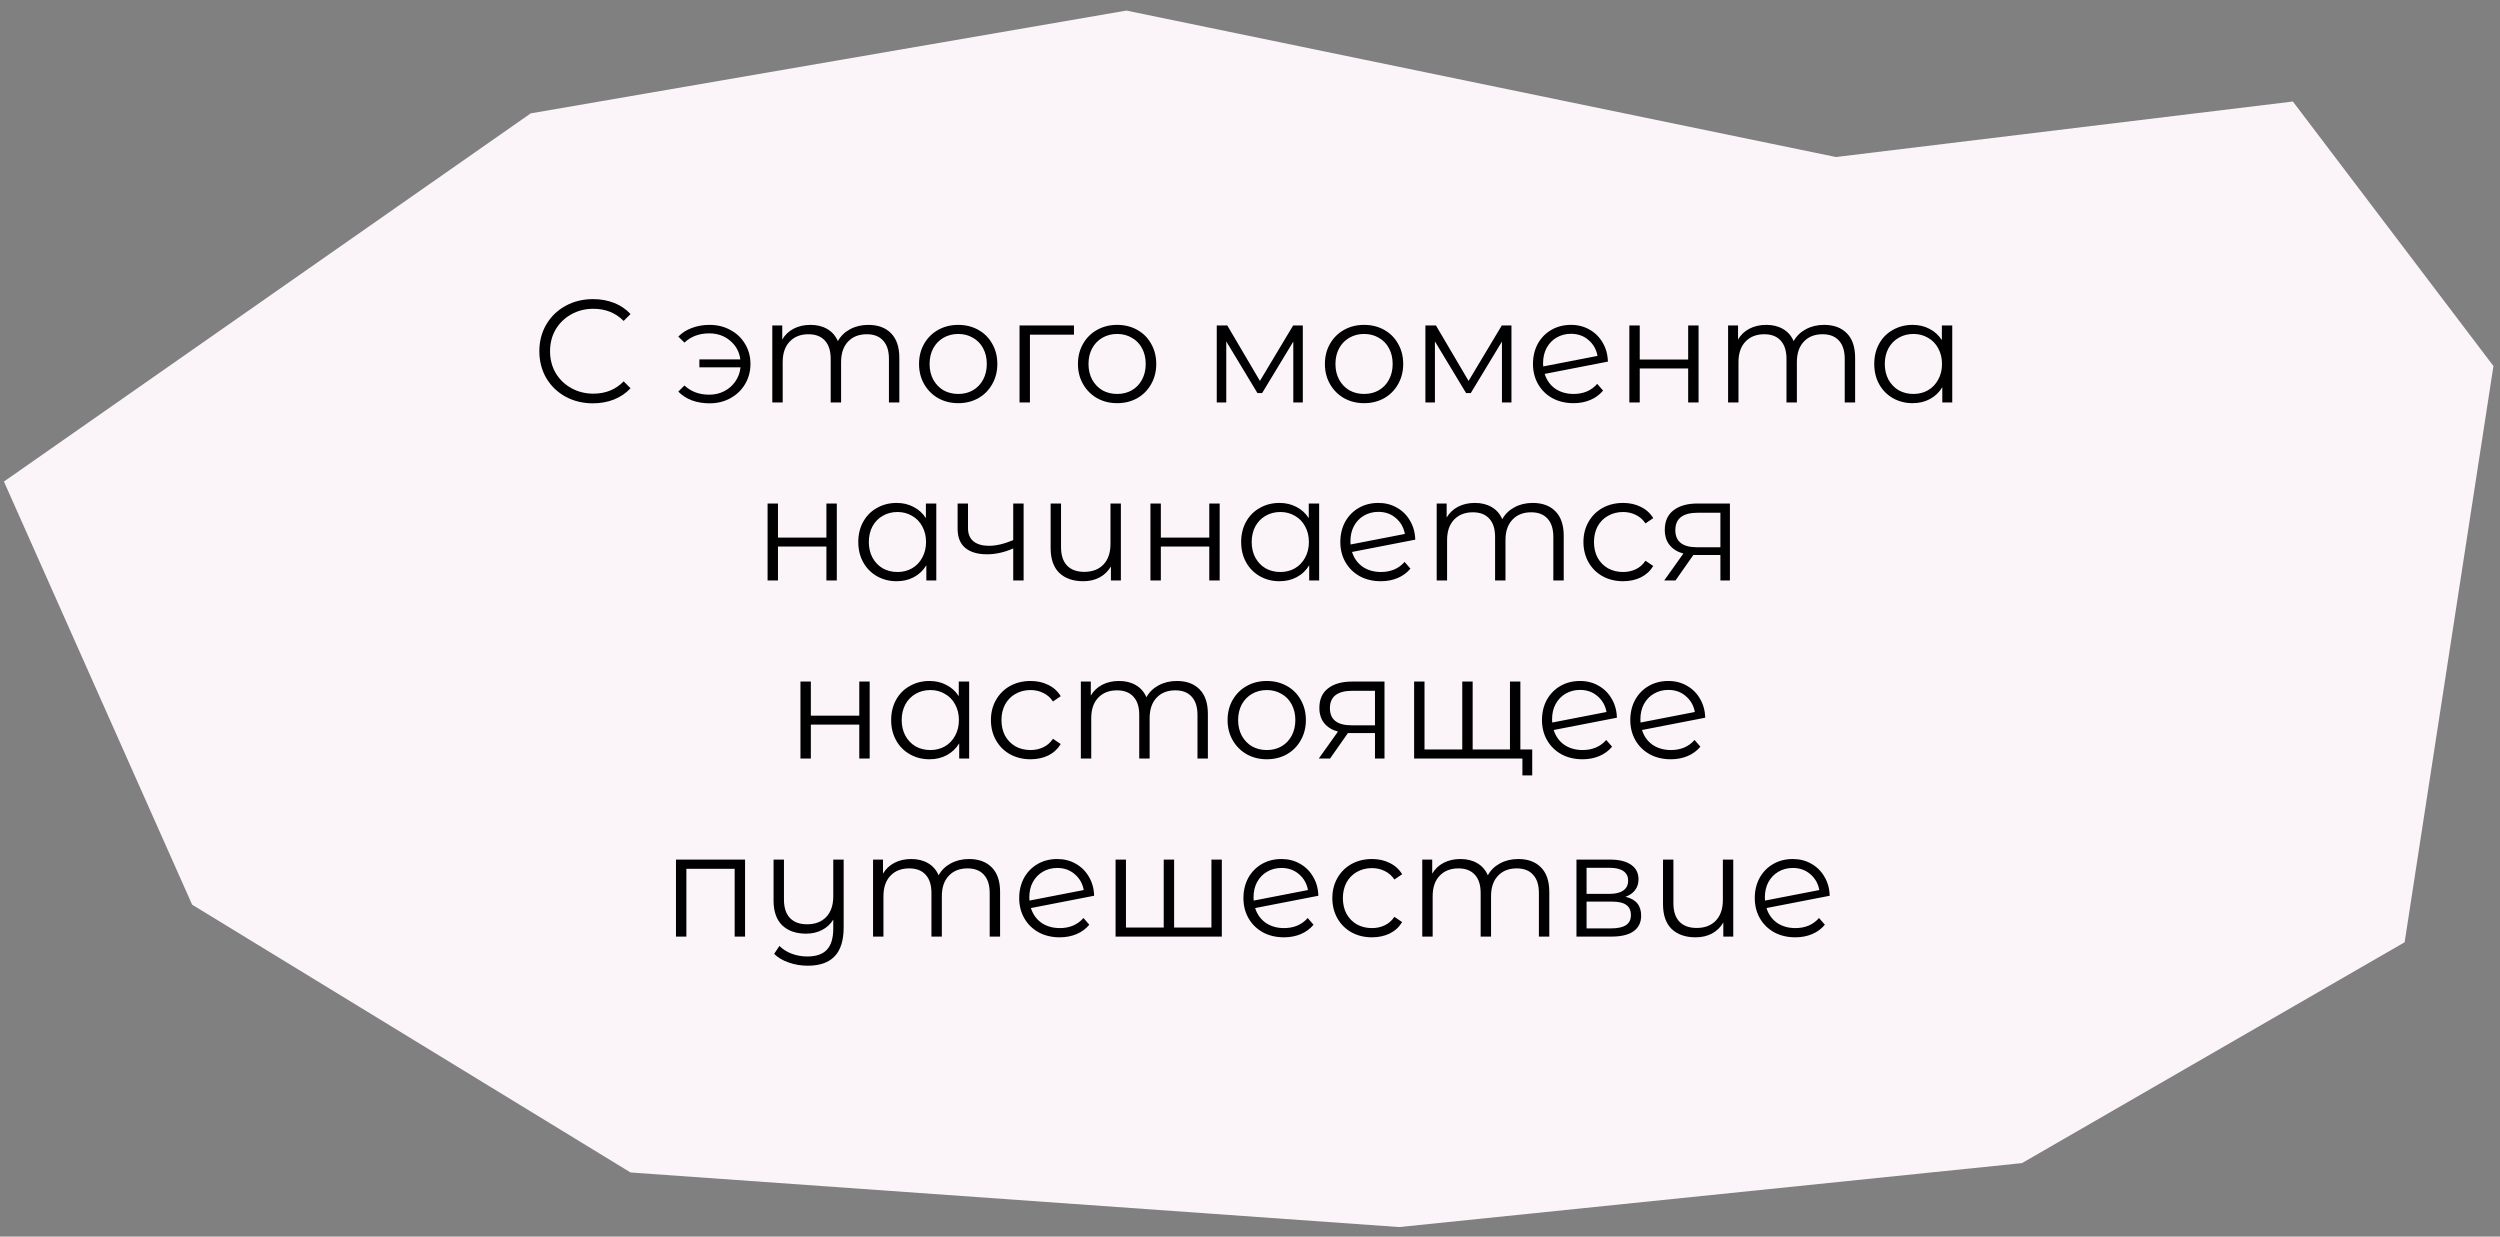 <?xml version="1.0" encoding="UTF-8"?> <svg xmlns="http://www.w3.org/2000/svg" width="1025" height="507" viewBox="0 0 1025 507" fill="none"><rect x="0" y="0" width="1025" height="507" fill="#808080" stroke="none"/><path d="M829.008 476.877L573.678 503.094L258.521 480.713L78.778 370.92L1.61 197.435L217.599 46.479L461.822 4.335L752.732 64.38L940.083 41.62L1022.31 150.069L985.902 386.32L829.008 476.877Z" fill="#FBF4F9"></path><path d="M243.094 165.36C238.934 165.36 235.174 164.44 231.814 162.6C228.494 160.76 225.874 158.22 223.954 154.98C222.074 151.7 221.134 148.04 221.134 144C221.134 139.96 222.074 136.32 223.954 133.08C225.874 129.8 228.514 127.24 231.874 125.4C235.234 123.56 238.994 122.64 243.154 122.64C246.274 122.64 249.154 123.16 251.794 124.2C254.434 125.24 256.674 126.76 258.514 128.76L255.694 131.58C252.414 128.26 248.274 126.6 243.274 126.6C239.954 126.6 236.934 127.36 234.214 128.88C231.494 130.4 229.354 132.48 227.794 135.12C226.274 137.76 225.514 140.72 225.514 144C225.514 147.28 226.274 150.24 227.794 152.88C229.354 155.52 231.494 157.6 234.214 159.12C236.934 160.64 239.954 161.4 243.274 161.4C248.314 161.4 252.454 159.72 255.694 156.36L258.514 159.18C256.674 161.18 254.414 162.72 251.734 163.8C249.094 164.84 246.214 165.36 243.094 165.36ZM290.947 133.2C294.107 133.2 296.947 133.9 299.467 135.3C302.027 136.66 304.027 138.56 305.467 141C306.947 143.44 307.687 146.18 307.687 149.22C307.687 152.26 306.947 155.02 305.467 157.5C304.027 159.94 302.027 161.86 299.467 163.26C296.947 164.66 294.107 165.36 290.947 165.36C288.307 165.36 285.887 164.96 283.687 164.16C281.487 163.32 279.627 162.12 278.107 160.56L280.627 158.04C283.307 160.56 286.687 161.82 290.767 161.82C293.047 161.82 295.107 161.34 296.947 160.38C298.827 159.42 300.347 158.08 301.507 156.36C302.707 154.64 303.407 152.72 303.607 150.6H286.747V147.36H303.547C303.107 144.2 301.707 141.64 299.347 139.68C296.987 137.68 294.127 136.68 290.767 136.68C286.687 136.68 283.307 137.94 280.627 140.46L278.107 138C279.627 136.44 281.487 135.26 283.687 134.46C285.887 133.62 288.307 133.2 290.947 133.2ZM356.004 133.2C359.964 133.2 363.064 134.34 365.304 136.62C367.584 138.9 368.724 142.26 368.724 146.7V165H364.464V147.12C364.464 143.84 363.664 141.34 362.064 139.62C360.504 137.9 358.284 137.04 355.404 137.04C352.124 137.04 349.544 138.06 347.664 140.1C345.784 142.1 344.844 144.88 344.844 148.44V165H340.584V147.12C340.584 143.84 339.784 141.34 338.184 139.62C336.624 137.9 334.384 137.04 331.464 137.04C328.224 137.04 325.644 138.06 323.724 140.1C321.844 142.1 320.904 144.88 320.904 148.44V165H316.644V133.44H320.724V139.2C321.844 137.28 323.404 135.8 325.404 134.76C327.404 133.72 329.704 133.2 332.304 133.2C334.944 133.2 337.224 133.76 339.144 134.88C341.104 136 342.564 137.66 343.524 139.86C344.684 137.78 346.344 136.16 348.504 135C350.704 133.8 353.204 133.2 356.004 133.2ZM392.887 165.3C389.847 165.3 387.107 164.62 384.667 163.26C382.227 161.86 380.307 159.94 378.907 157.5C377.507 155.06 376.807 152.3 376.807 149.22C376.807 146.14 377.507 143.38 378.907 140.94C380.307 138.5 382.227 136.6 384.667 135.24C387.107 133.88 389.847 133.2 392.887 133.2C395.927 133.2 398.667 133.88 401.107 135.24C403.547 136.6 405.447 138.5 406.807 140.94C408.207 143.38 408.907 146.14 408.907 149.22C408.907 152.3 408.207 155.06 406.807 157.5C405.447 159.94 403.547 161.86 401.107 163.26C398.667 164.62 395.927 165.3 392.887 165.3ZM392.887 161.52C395.127 161.52 397.127 161.02 398.887 160.02C400.687 158.98 402.087 157.52 403.087 155.64C404.087 153.76 404.587 151.62 404.587 149.22C404.587 146.82 404.087 144.68 403.087 142.8C402.087 140.92 400.687 139.48 398.887 138.48C397.127 137.44 395.127 136.92 392.887 136.92C390.647 136.92 388.627 137.44 386.827 138.48C385.067 139.48 383.667 140.92 382.627 142.8C381.627 144.68 381.127 146.82 381.127 149.22C381.127 151.62 381.627 153.76 382.627 155.64C383.667 157.52 385.067 158.98 386.827 160.02C388.627 161.02 390.647 161.52 392.887 161.52ZM440.331 137.22H422.271V165H418.011V133.44H440.331V137.22ZM458.043 165.3C455.003 165.3 452.263 164.62 449.823 163.26C447.383 161.86 445.463 159.94 444.063 157.5C442.663 155.06 441.963 152.3 441.963 149.22C441.963 146.14 442.663 143.38 444.063 140.94C445.463 138.5 447.383 136.6 449.823 135.24C452.263 133.88 455.003 133.2 458.043 133.2C461.083 133.2 463.823 133.88 466.263 135.24C468.703 136.6 470.603 138.5 471.963 140.94C473.363 143.38 474.063 146.14 474.063 149.22C474.063 152.3 473.363 155.06 471.963 157.5C470.603 159.94 468.703 161.86 466.263 163.26C463.823 164.62 461.083 165.3 458.043 165.3ZM458.043 161.52C460.283 161.52 462.283 161.02 464.043 160.02C465.843 158.98 467.243 157.52 468.243 155.64C469.243 153.76 469.743 151.62 469.743 149.22C469.743 146.82 469.243 144.68 468.243 142.8C467.243 140.92 465.843 139.48 464.043 138.48C462.283 137.44 460.283 136.92 458.043 136.92C455.803 136.92 453.783 137.44 451.983 138.48C450.223 139.48 448.823 140.92 447.783 142.8C446.783 144.68 446.283 146.82 446.283 149.22C446.283 151.62 446.783 153.76 447.783 155.64C448.823 157.52 450.223 158.98 451.983 160.02C453.783 161.02 455.803 161.52 458.043 161.52ZM534.151 133.44V165H530.251V140.04L517.471 161.16H515.551L502.771 139.98V165H498.871V133.44H503.191L516.571 156.18L530.191 133.44H534.151ZM559.293 165.3C556.253 165.3 553.513 164.62 551.073 163.26C548.633 161.86 546.713 159.94 545.313 157.5C543.913 155.06 543.213 152.3 543.213 149.22C543.213 146.14 543.913 143.38 545.313 140.94C546.713 138.5 548.633 136.6 551.073 135.24C553.513 133.88 556.253 133.2 559.293 133.2C562.333 133.2 565.073 133.88 567.513 135.24C569.953 136.6 571.853 138.5 573.213 140.94C574.613 143.38 575.313 146.14 575.313 149.22C575.313 152.3 574.613 155.06 573.213 157.5C571.853 159.94 569.953 161.86 567.513 163.26C565.073 164.62 562.333 165.3 559.293 165.3ZM559.293 161.52C561.533 161.52 563.533 161.02 565.293 160.02C567.093 158.98 568.493 157.52 569.493 155.64C570.493 153.76 570.993 151.62 570.993 149.22C570.993 146.82 570.493 144.68 569.493 142.8C568.493 140.92 567.093 139.48 565.293 138.48C563.533 137.44 561.533 136.92 559.293 136.92C557.053 136.92 555.033 137.44 553.233 138.48C551.473 139.48 550.073 140.92 549.033 142.8C548.033 144.68 547.533 146.82 547.533 149.22C547.533 151.62 548.033 153.76 549.033 155.64C550.073 157.52 551.473 158.98 553.233 160.02C555.033 161.02 557.053 161.52 559.293 161.52ZM619.697 133.44V165H615.797V140.04L603.017 161.16H601.097L588.317 139.98V165H584.417V133.44H588.737L602.117 156.18L615.737 133.44H619.697ZM645.2 161.52C647.16 161.52 648.96 161.18 650.6 160.5C652.28 159.78 653.7 158.74 654.86 157.38L657.26 160.14C655.86 161.82 654.12 163.1 652.04 163.98C649.96 164.86 647.66 165.3 645.14 165.3C641.9 165.3 639.02 164.62 636.5 163.26C633.98 161.86 632.02 159.94 630.62 157.5C629.22 155.06 628.52 152.3 628.52 149.22C628.52 146.14 629.18 143.38 630.5 140.94C631.86 138.5 633.72 136.6 636.08 135.24C638.44 133.88 641.12 133.2 644.12 133.2C646.92 133.2 649.44 133.84 651.68 135.12C653.96 136.4 655.76 138.18 657.08 140.46C658.44 142.74 659.16 145.34 659.24 148.26L633.32 153.3C634.12 155.86 635.56 157.88 637.64 159.36C639.76 160.8 642.28 161.52 645.2 161.52ZM644.12 136.86C641.92 136.86 639.94 137.38 638.18 138.42C636.46 139.42 635.1 140.84 634.1 142.68C633.14 144.48 632.66 146.56 632.66 148.92C632.66 149.52 632.68 149.96 632.72 150.24L654.98 145.92C654.5 143.28 653.28 141.12 651.32 139.44C649.36 137.72 646.96 136.86 644.12 136.86ZM668.031 133.44H672.291V147.42H692.151V133.44H696.411V165H692.151V151.08H672.291V165H668.031V133.44ZM747.879 133.2C751.839 133.2 754.939 134.34 757.179 136.62C759.459 138.9 760.599 142.26 760.599 146.7V165H756.339V147.12C756.339 143.84 755.539 141.34 753.939 139.62C752.379 137.9 750.159 137.04 747.279 137.04C743.999 137.04 741.419 138.06 739.539 140.1C737.659 142.1 736.719 144.88 736.719 148.44V165H732.459V147.12C732.459 143.84 731.659 141.34 730.059 139.62C728.499 137.9 726.259 137.04 723.339 137.04C720.099 137.04 717.519 138.06 715.599 140.1C713.719 142.1 712.779 144.88 712.779 148.44V165H708.519V133.44H712.599V139.2C713.719 137.28 715.279 135.8 717.279 134.76C719.279 133.72 721.579 133.2 724.179 133.2C726.819 133.2 729.099 133.76 731.019 134.88C732.979 136 734.439 137.66 735.399 139.86C736.559 137.78 738.219 136.16 740.379 135C742.579 133.8 745.079 133.2 747.879 133.2ZM800.422 133.44V165H796.342V158.76C795.062 160.88 793.362 162.5 791.242 163.62C789.162 164.74 786.802 165.3 784.162 165.3C781.202 165.3 778.522 164.62 776.122 163.26C773.722 161.9 771.842 160 770.482 157.56C769.122 155.12 768.442 152.34 768.442 149.22C768.442 146.1 769.122 143.32 770.482 140.88C771.842 138.44 773.722 136.56 776.122 135.24C778.522 133.88 781.202 133.2 784.162 133.2C786.722 133.2 789.022 133.74 791.062 134.82C793.142 135.86 794.842 137.4 796.162 139.44V133.44H800.422ZM784.522 161.52C786.722 161.52 788.702 161.02 790.462 160.02C792.262 158.98 793.662 157.52 794.662 155.64C795.702 153.76 796.222 151.62 796.222 149.22C796.222 146.82 795.702 144.68 794.662 142.8C793.662 140.92 792.262 139.48 790.462 138.48C788.702 137.44 786.722 136.92 784.522 136.92C782.282 136.92 780.262 137.44 778.462 138.48C776.702 139.48 775.302 140.92 774.262 142.8C773.262 144.68 772.762 146.82 772.762 149.22C772.762 151.62 773.262 153.76 774.262 155.64C775.302 157.52 776.702 158.98 778.462 160.02C780.262 161.02 782.282 161.52 784.522 161.52ZM314.71 206.44H318.97V220.42H338.83V206.44H343.09V238H338.83V224.08H318.97V238H314.71V206.44ZM383.879 206.44V238H379.799V231.76C378.519 233.88 376.819 235.5 374.699 236.62C372.619 237.74 370.259 238.3 367.619 238.3C364.659 238.3 361.979 237.62 359.579 236.26C357.179 234.9 355.299 233 353.939 230.56C352.579 228.12 351.899 225.34 351.899 222.22C351.899 219.1 352.579 216.32 353.939 213.88C355.299 211.44 357.179 209.56 359.579 208.24C361.979 206.88 364.659 206.2 367.619 206.2C370.179 206.2 372.479 206.74 374.519 207.82C376.599 208.86 378.299 210.4 379.619 212.44V206.44H383.879ZM367.979 234.52C370.179 234.52 372.159 234.02 373.919 233.02C375.719 231.98 377.119 230.52 378.119 228.64C379.159 226.76 379.679 224.62 379.679 222.22C379.679 219.82 379.159 217.68 378.119 215.8C377.119 213.92 375.719 212.48 373.919 211.48C372.159 210.44 370.179 209.92 367.979 209.92C365.739 209.92 363.719 210.44 361.919 211.48C360.159 212.48 358.759 213.92 357.719 215.8C356.719 217.68 356.219 219.82 356.219 222.22C356.219 224.62 356.719 226.76 357.719 228.64C358.759 230.52 360.159 231.98 361.919 233.02C363.719 234.02 365.739 234.52 367.979 234.52ZM419.683 206.44V238H415.423V224.86C411.783 226.46 408.203 227.26 404.683 227.26C400.883 227.26 397.923 226.4 395.803 224.68C393.683 222.92 392.623 220.3 392.623 216.82V206.44H396.883V216.58C396.883 218.94 397.643 220.74 399.163 221.98C400.683 223.18 402.783 223.78 405.463 223.78C408.423 223.78 411.743 223 415.423 221.44V206.44H419.683ZM459.561 206.44V238H455.481V232.24C454.361 234.16 452.821 235.66 450.861 236.74C448.901 237.78 446.661 238.3 444.141 238.3C439.981 238.3 436.701 237.16 434.301 234.88C431.941 232.56 430.761 229.18 430.761 224.74V206.44H435.021V224.32C435.021 227.64 435.841 230.16 437.481 231.88C439.121 233.6 441.481 234.46 444.561 234.46C447.881 234.46 450.501 233.46 452.421 231.46C454.341 229.42 455.301 226.6 455.301 223V206.44H459.561ZM471.683 206.44H475.943V220.42H495.803V206.44H500.063V238H495.803V224.08H475.943V238H471.683V206.44ZM540.851 206.44V238H536.771V231.76C535.491 233.88 533.791 235.5 531.671 236.62C529.591 237.74 527.231 238.3 524.591 238.3C521.631 238.3 518.951 237.62 516.551 236.26C514.151 234.9 512.271 233 510.911 230.56C509.551 228.12 508.871 225.34 508.871 222.22C508.871 219.1 509.551 216.32 510.911 213.88C512.271 211.44 514.151 209.56 516.551 208.24C518.951 206.88 521.631 206.2 524.591 206.2C527.151 206.2 529.451 206.74 531.491 207.82C533.571 208.86 535.271 210.4 536.591 212.44V206.44H540.851ZM524.951 234.52C527.151 234.52 529.131 234.02 530.891 233.02C532.691 231.98 534.091 230.52 535.091 228.64C536.131 226.76 536.651 224.62 536.651 222.22C536.651 219.82 536.131 217.68 535.091 215.8C534.091 213.92 532.691 212.48 530.891 211.48C529.131 210.44 527.151 209.92 524.951 209.92C522.711 209.92 520.691 210.44 518.891 211.48C517.131 212.48 515.731 213.92 514.691 215.8C513.691 217.68 513.191 219.82 513.191 222.22C513.191 224.62 513.691 226.76 514.691 228.64C515.731 230.52 517.131 231.98 518.891 233.02C520.691 234.02 522.711 234.52 524.951 234.52ZM566.215 234.52C568.175 234.52 569.975 234.18 571.615 233.5C573.295 232.78 574.715 231.74 575.875 230.38L578.275 233.14C576.875 234.82 575.135 236.1 573.055 236.98C570.975 237.86 568.675 238.3 566.155 238.3C562.915 238.3 560.035 237.62 557.515 236.26C554.995 234.86 553.035 232.94 551.635 230.5C550.235 228.06 549.535 225.3 549.535 222.22C549.535 219.14 550.195 216.38 551.515 213.94C552.875 211.5 554.735 209.6 557.095 208.24C559.455 206.88 562.135 206.2 565.135 206.2C567.935 206.2 570.455 206.84 572.695 208.12C574.975 209.4 576.775 211.18 578.095 213.46C579.455 215.74 580.175 218.34 580.255 221.26L554.335 226.3C555.135 228.86 556.575 230.88 558.655 232.36C560.775 233.8 563.295 234.52 566.215 234.52ZM565.135 209.86C562.935 209.86 560.955 210.38 559.195 211.42C557.475 212.42 556.115 213.84 555.115 215.68C554.155 217.48 553.675 219.56 553.675 221.92C553.675 222.52 553.695 222.96 553.735 223.24L575.995 218.92C575.515 216.28 574.295 214.12 572.335 212.44C570.375 210.72 567.975 209.86 565.135 209.86ZM628.406 206.2C632.366 206.2 635.466 207.34 637.706 209.62C639.986 211.9 641.126 215.26 641.126 219.7V238H636.866V220.12C636.866 216.84 636.066 214.34 634.466 212.62C632.906 210.9 630.686 210.04 627.806 210.04C624.526 210.04 621.946 211.06 620.066 213.1C618.186 215.1 617.246 217.88 617.246 221.44V238H612.986V220.12C612.986 216.84 612.186 214.34 610.586 212.62C609.026 210.9 606.786 210.04 603.866 210.04C600.626 210.04 598.046 211.06 596.126 213.1C594.246 215.1 593.306 217.88 593.306 221.44V238H589.046V206.44H593.126V212.2C594.246 210.28 595.806 208.8 597.806 207.76C599.806 206.72 602.106 206.2 604.706 206.2C607.346 206.2 609.626 206.76 611.546 207.88C613.506 209 614.966 210.66 615.926 212.86C617.086 210.78 618.746 209.16 620.906 208C623.106 206.8 625.606 206.2 628.406 206.2ZM665.469 238.3C662.349 238.3 659.549 237.62 657.069 236.26C654.629 234.9 652.709 233 651.309 230.56C649.909 228.08 649.209 225.3 649.209 222.22C649.209 219.14 649.909 216.38 651.309 213.94C652.709 211.5 654.629 209.6 657.069 208.24C659.549 206.88 662.349 206.2 665.469 206.2C668.189 206.2 670.609 206.74 672.729 207.82C674.889 208.86 676.589 210.4 677.829 212.44L674.649 214.6C673.609 213.04 672.289 211.88 670.689 211.12C669.089 210.32 667.349 209.92 665.469 209.92C663.189 209.92 661.129 210.44 659.289 211.48C657.489 212.48 656.069 213.92 655.029 215.8C654.029 217.68 653.529 219.82 653.529 222.22C653.529 224.66 654.029 226.82 655.029 228.7C656.069 230.54 657.489 231.98 659.289 233.02C661.129 234.02 663.189 234.52 665.469 234.52C667.349 234.52 669.089 234.14 670.689 233.38C672.289 232.62 673.609 231.46 674.649 229.9L677.829 232.06C676.589 234.1 674.889 235.66 672.729 236.74C670.569 237.78 668.149 238.3 665.469 238.3ZM709.263 206.44V238H705.363V227.56H695.463H694.263L686.943 238H682.323L690.183 226.96C687.743 226.28 685.863 225.12 684.543 223.48C683.223 221.84 682.563 219.76 682.563 217.24C682.563 213.72 683.763 211.04 686.163 209.2C688.563 207.36 691.843 206.44 696.003 206.44H709.263ZM686.883 217.36C686.883 222.04 689.863 224.38 695.823 224.38H705.363V210.22H696.123C689.963 210.22 686.883 212.6 686.883 217.36ZM328.187 279.44H332.447V293.42H352.307V279.44H356.567V311H352.307V297.08H332.447V311H328.187V279.44ZM397.355 279.44V311H393.275V304.76C391.995 306.88 390.295 308.5 388.175 309.62C386.095 310.74 383.735 311.3 381.095 311.3C378.135 311.3 375.455 310.62 373.055 309.26C370.655 307.9 368.775 306 367.415 303.56C366.055 301.12 365.375 298.34 365.375 295.22C365.375 292.1 366.055 289.32 367.415 286.88C368.775 284.44 370.655 282.56 373.055 281.24C375.455 279.88 378.135 279.2 381.095 279.2C383.655 279.2 385.955 279.74 387.995 280.82C390.075 281.86 391.775 283.4 393.095 285.44V279.44H397.355ZM381.455 307.52C383.655 307.52 385.635 307.02 387.395 306.02C389.195 304.98 390.595 303.52 391.595 301.64C392.635 299.76 393.155 297.62 393.155 295.22C393.155 292.82 392.635 290.68 391.595 288.8C390.595 286.92 389.195 285.48 387.395 284.48C385.635 283.44 383.655 282.92 381.455 282.92C379.215 282.92 377.195 283.44 375.395 284.48C373.635 285.48 372.235 286.92 371.195 288.8C370.195 290.68 369.695 292.82 369.695 295.22C369.695 297.62 370.195 299.76 371.195 301.64C372.235 303.52 373.635 304.98 375.395 306.02C377.195 307.02 379.215 307.52 381.455 307.52ZM422.539 311.3C419.419 311.3 416.619 310.62 414.139 309.26C411.699 307.9 409.779 306 408.379 303.56C406.979 301.08 406.279 298.3 406.279 295.22C406.279 292.14 406.979 289.38 408.379 286.94C409.779 284.5 411.699 282.6 414.139 281.24C416.619 279.88 419.419 279.2 422.539 279.2C425.259 279.2 427.679 279.74 429.799 280.82C431.959 281.86 433.659 283.4 434.899 285.44L431.719 287.6C430.679 286.04 429.359 284.88 427.759 284.12C426.159 283.32 424.419 282.92 422.539 282.92C420.259 282.92 418.199 283.44 416.359 284.48C414.559 285.48 413.139 286.92 412.099 288.8C411.099 290.68 410.599 292.82 410.599 295.22C410.599 297.66 411.099 299.82 412.099 301.7C413.139 303.54 414.559 304.98 416.359 306.02C418.199 307.02 420.259 307.52 422.539 307.52C424.419 307.52 426.159 307.14 427.759 306.38C429.359 305.62 430.679 304.46 431.719 302.9L434.899 305.06C433.659 307.1 431.959 308.66 429.799 309.74C427.639 310.78 425.219 311.3 422.539 311.3ZM482.508 279.2C486.468 279.2 489.568 280.34 491.808 282.62C494.088 284.9 495.228 288.26 495.228 292.7V311H490.968V293.12C490.968 289.84 490.168 287.34 488.568 285.62C487.008 283.9 484.788 283.04 481.908 283.04C478.628 283.04 476.048 284.06 474.168 286.1C472.288 288.1 471.348 290.88 471.348 294.44V311H467.088V293.12C467.088 289.84 466.288 287.34 464.688 285.62C463.128 283.9 460.888 283.04 457.968 283.04C454.728 283.04 452.148 284.06 450.228 286.1C448.348 288.1 447.408 290.88 447.408 294.44V311H443.148V279.44H447.228V285.2C448.348 283.28 449.908 281.8 451.908 280.76C453.908 279.72 456.208 279.2 458.808 279.2C461.448 279.2 463.728 279.76 465.648 280.88C467.608 282 469.068 283.66 470.028 285.86C471.188 283.78 472.848 282.16 475.008 281C477.208 279.8 479.708 279.2 482.508 279.2ZM519.391 311.3C516.351 311.3 513.611 310.62 511.171 309.26C508.731 307.86 506.811 305.94 505.411 303.5C504.011 301.06 503.311 298.3 503.311 295.22C503.311 292.14 504.011 289.38 505.411 286.94C506.811 284.5 508.731 282.6 511.171 281.24C513.611 279.88 516.351 279.2 519.391 279.2C522.431 279.2 525.171 279.88 527.611 281.24C530.051 282.6 531.951 284.5 533.311 286.94C534.711 289.38 535.411 292.14 535.411 295.22C535.411 298.3 534.711 301.06 533.311 303.5C531.951 305.94 530.051 307.86 527.611 309.26C525.171 310.62 522.431 311.3 519.391 311.3ZM519.391 307.52C521.631 307.52 523.631 307.02 525.391 306.02C527.191 304.98 528.591 303.52 529.591 301.64C530.591 299.76 531.091 297.62 531.091 295.22C531.091 292.82 530.591 290.68 529.591 288.8C528.591 286.92 527.191 285.48 525.391 284.48C523.631 283.44 521.631 282.92 519.391 282.92C517.151 282.92 515.131 283.44 513.331 284.48C511.571 285.48 510.171 286.92 509.131 288.8C508.131 290.68 507.631 292.82 507.631 295.22C507.631 297.62 508.131 299.76 509.131 301.64C510.171 303.52 511.571 304.98 513.331 306.02C515.131 307.02 517.151 307.52 519.391 307.52ZM567.642 279.44V311H563.742V300.56H553.842H552.642L545.322 311H540.702L548.562 299.96C546.122 299.28 544.242 298.12 542.922 296.48C541.602 294.84 540.942 292.76 540.942 290.24C540.942 286.72 542.142 284.04 544.542 282.2C546.942 280.36 550.222 279.44 554.382 279.44H567.642ZM545.262 290.36C545.262 295.04 548.242 297.38 554.202 297.38H563.742V283.22H554.502C548.342 283.22 545.262 285.6 545.262 290.36ZM623.349 279.44V311H579.789V279.44H584.049V307.28H599.529V279.44H603.789V307.28H619.089V279.44H623.349ZM628.209 307.28V317.9H624.189V311H618.849V307.28H628.209ZM648.891 307.52C650.851 307.52 652.651 307.18 654.291 306.5C655.971 305.78 657.391 304.74 658.551 303.38L660.951 306.14C659.551 307.82 657.811 309.1 655.731 309.98C653.651 310.86 651.351 311.3 648.831 311.3C645.591 311.3 642.711 310.62 640.191 309.26C637.671 307.86 635.711 305.94 634.311 303.5C632.911 301.06 632.211 298.3 632.211 295.22C632.211 292.14 632.871 289.38 634.191 286.94C635.551 284.5 637.411 282.6 639.771 281.24C642.131 279.88 644.811 279.2 647.811 279.2C650.611 279.2 653.131 279.84 655.371 281.12C657.651 282.4 659.451 284.18 660.771 286.46C662.131 288.74 662.851 291.34 662.931 294.26L637.011 299.3C637.811 301.86 639.251 303.88 641.331 305.36C643.451 306.8 645.971 307.52 648.891 307.52ZM647.811 282.86C645.611 282.86 643.631 283.38 641.871 284.42C640.151 285.42 638.791 286.84 637.791 288.68C636.831 290.48 636.351 292.56 636.351 294.92C636.351 295.52 636.371 295.96 636.411 296.24L658.671 291.92C658.191 289.28 656.971 287.12 655.011 285.44C653.051 283.72 650.651 282.86 647.811 282.86ZM685.102 307.52C687.062 307.52 688.862 307.18 690.502 306.5C692.182 305.78 693.602 304.74 694.762 303.38L697.162 306.14C695.762 307.82 694.022 309.1 691.942 309.98C689.862 310.86 687.562 311.3 685.042 311.3C681.802 311.3 678.922 310.62 676.402 309.26C673.882 307.86 671.922 305.94 670.522 303.5C669.122 301.06 668.422 298.3 668.422 295.22C668.422 292.14 669.082 289.38 670.402 286.94C671.762 284.5 673.622 282.6 675.982 281.24C678.342 279.88 681.022 279.2 684.022 279.2C686.822 279.2 689.342 279.84 691.582 281.12C693.862 282.4 695.662 284.18 696.982 286.46C698.342 288.74 699.062 291.34 699.142 294.26L673.222 299.3C674.022 301.86 675.462 303.88 677.542 305.36C679.662 306.8 682.182 307.52 685.102 307.52ZM684.022 282.86C681.822 282.86 679.842 283.38 678.082 284.42C676.362 285.42 675.002 286.84 674.002 288.68C673.042 290.48 672.562 292.56 672.562 294.92C672.562 295.52 672.582 295.96 672.622 296.24L694.882 291.92C694.402 289.28 693.182 287.12 691.222 285.44C689.262 283.72 686.862 282.86 684.022 282.86ZM305.472 352.44V384H301.212V356.22H281.412V384H277.152V352.44H305.472ZM345.901 352.44V380.16C345.901 385.52 344.681 389.48 342.241 392.04C339.801 394.64 336.121 395.94 331.201 395.94C328.441 395.94 325.821 395.5 323.341 394.62C320.901 393.78 318.921 392.6 317.401 391.08L319.561 387.84C320.921 389.2 322.601 390.26 324.601 391.02C326.601 391.78 328.741 392.16 331.021 392.16C334.661 392.16 337.341 391.22 339.061 389.34C340.781 387.5 341.641 384.62 341.641 380.7V377.04C340.521 378.88 338.981 380.3 337.021 381.3C335.101 382.3 332.921 382.8 330.481 382.8C326.361 382.8 323.101 381.66 320.701 379.38C318.341 377.06 317.161 373.68 317.161 369.24V352.44H321.421V368.82C321.421 372.14 322.241 374.66 323.881 376.38C325.521 378.1 327.861 378.96 330.901 378.96C334.221 378.96 336.841 377.96 338.761 375.96C340.681 373.92 341.641 371.1 341.641 367.5V352.44H345.901ZM397.313 352.2C401.273 352.2 404.373 353.34 406.613 355.62C408.893 357.9 410.033 361.26 410.033 365.7V384H405.773V366.12C405.773 362.84 404.973 360.34 403.373 358.62C401.813 356.9 399.593 356.04 396.713 356.04C393.433 356.04 390.853 357.06 388.973 359.1C387.093 361.1 386.153 363.88 386.153 367.44V384H381.893V366.12C381.893 362.84 381.093 360.34 379.493 358.62C377.933 356.9 375.693 356.04 372.773 356.04C369.533 356.04 366.953 357.06 365.033 359.1C363.153 361.1 362.213 363.88 362.213 367.44V384H357.953V352.44H362.033V358.2C363.153 356.28 364.713 354.8 366.713 353.76C368.713 352.72 371.013 352.2 373.613 352.2C376.253 352.2 378.533 352.76 380.453 353.88C382.413 355 383.873 356.66 384.833 358.86C385.993 356.78 387.653 355.16 389.813 354C392.013 352.8 394.513 352.2 397.313 352.2ZM434.555 380.52C436.515 380.52 438.315 380.18 439.955 379.5C441.635 378.78 443.055 377.74 444.215 376.38L446.615 379.14C445.215 380.82 443.475 382.1 441.395 382.98C439.315 383.86 437.015 384.3 434.495 384.3C431.255 384.3 428.375 383.62 425.855 382.26C423.335 380.86 421.375 378.94 419.975 376.5C418.575 374.06 417.875 371.3 417.875 368.22C417.875 365.14 418.535 362.38 419.855 359.94C421.215 357.5 423.075 355.6 425.435 354.24C427.795 352.88 430.475 352.2 433.475 352.2C436.275 352.2 438.795 352.84 441.035 354.12C443.315 355.4 445.115 357.18 446.435 359.46C447.795 361.74 448.515 364.34 448.595 367.26L422.675 372.3C423.475 374.86 424.915 376.88 426.995 378.36C429.115 379.8 431.635 380.52 434.555 380.52ZM433.475 355.86C431.275 355.86 429.295 356.38 427.535 357.42C425.815 358.42 424.455 359.84 423.455 361.68C422.495 363.48 422.015 365.56 422.015 367.92C422.015 368.52 422.035 368.96 422.075 369.24L444.335 364.92C443.855 362.28 442.635 360.12 440.675 358.44C438.715 356.72 436.315 355.86 433.475 355.86ZM500.946 352.44V384H457.386V352.44H461.646V380.28H477.126V352.44H481.386V380.28H496.686V352.44H500.946ZM526.489 380.52C528.449 380.52 530.249 380.18 531.889 379.5C533.569 378.78 534.989 377.74 536.149 376.38L538.549 379.14C537.149 380.82 535.409 382.1 533.329 382.98C531.249 383.86 528.949 384.3 526.429 384.3C523.189 384.3 520.309 383.62 517.789 382.26C515.269 380.86 513.309 378.94 511.909 376.5C510.509 374.06 509.809 371.3 509.809 368.22C509.809 365.14 510.469 362.38 511.789 359.94C513.149 357.5 515.009 355.6 517.369 354.24C519.729 352.88 522.409 352.2 525.409 352.2C528.209 352.2 530.729 352.84 532.969 354.12C535.249 355.4 537.049 357.18 538.369 359.46C539.729 361.74 540.449 364.34 540.529 367.26L514.609 372.3C515.409 374.86 516.849 376.88 518.929 378.36C521.049 379.8 523.569 380.52 526.489 380.52ZM525.409 355.86C523.209 355.86 521.229 356.38 519.469 357.42C517.749 358.42 516.389 359.84 515.389 361.68C514.429 363.48 513.949 365.56 513.949 367.92C513.949 368.52 513.969 368.96 514.009 369.24L536.269 364.92C535.789 362.28 534.569 360.12 532.609 358.44C530.649 356.72 528.249 355.86 525.409 355.86ZM562.52 384.3C559.4 384.3 556.6 383.62 554.12 382.26C551.68 380.9 549.76 379 548.36 376.56C546.96 374.08 546.26 371.3 546.26 368.22C546.26 365.14 546.96 362.38 548.36 359.94C549.76 357.5 551.68 355.6 554.12 354.24C556.6 352.88 559.4 352.2 562.52 352.2C565.24 352.2 567.66 352.74 569.78 353.82C571.94 354.86 573.64 356.4 574.88 358.44L571.7 360.6C570.66 359.04 569.34 357.88 567.74 357.12C566.14 356.32 564.4 355.92 562.52 355.92C560.24 355.92 558.18 356.44 556.34 357.48C554.54 358.48 553.12 359.92 552.08 361.8C551.08 363.68 550.58 365.82 550.58 368.22C550.58 370.66 551.08 372.82 552.08 374.7C553.12 376.54 554.54 377.98 556.34 379.02C558.18 380.02 560.24 380.52 562.52 380.52C564.4 380.52 566.14 380.14 567.74 379.38C569.34 378.62 570.66 377.46 571.7 375.9L574.88 378.06C573.64 380.1 571.94 381.66 569.78 382.74C567.62 383.78 565.2 384.3 562.52 384.3ZM622.488 352.2C626.448 352.2 629.548 353.34 631.788 355.62C634.068 357.9 635.208 361.26 635.208 365.7V384H630.948V366.12C630.948 362.84 630.148 360.34 628.548 358.62C626.988 356.9 624.768 356.04 621.888 356.04C618.608 356.04 616.028 357.06 614.148 359.1C612.268 361.1 611.328 363.88 611.328 367.44V384H607.068V366.12C607.068 362.84 606.268 360.34 604.668 358.62C603.108 356.9 600.868 356.04 597.948 356.04C594.708 356.04 592.128 357.06 590.208 359.1C588.328 361.1 587.388 363.88 587.388 367.44V384H583.128V352.44H587.208V358.2C588.328 356.28 589.888 354.8 591.888 353.76C593.888 352.72 596.188 352.2 598.788 352.2C601.428 352.2 603.708 352.76 605.628 353.88C607.588 355 609.048 356.66 610.008 358.86C611.168 356.78 612.828 355.16 614.988 354C617.188 352.8 619.688 352.2 622.488 352.2ZM666.451 367.68C670.731 368.68 672.871 371.26 672.871 375.42C672.871 378.18 671.851 380.3 669.811 381.78C667.771 383.26 664.731 384 660.691 384H646.351V352.44H660.271C663.871 352.44 666.691 353.14 668.731 354.54C670.771 355.94 671.791 357.94 671.791 360.54C671.791 362.26 671.311 363.74 670.351 364.98C669.431 366.18 668.131 367.08 666.451 367.68ZM650.491 366.48H659.971C662.411 366.48 664.271 366.02 665.551 365.1C666.871 364.18 667.531 362.84 667.531 361.08C667.531 359.32 666.871 358 665.551 357.12C664.271 356.24 662.411 355.8 659.971 355.8H650.491V366.48ZM660.511 380.64C663.231 380.64 665.271 380.2 666.631 379.32C667.991 378.44 668.671 377.06 668.671 375.18C668.671 373.3 668.051 371.92 666.811 371.04C665.571 370.12 663.611 369.66 660.931 369.66H650.491V380.64H660.511ZM710.635 352.44V384H706.555V378.24C705.435 380.16 703.895 381.66 701.935 382.74C699.975 383.78 697.735 384.3 695.215 384.3C691.055 384.3 687.775 383.16 685.375 380.88C683.015 378.56 681.835 375.18 681.835 370.74V352.44H686.095V370.32C686.095 373.64 686.915 376.16 688.555 377.88C690.195 379.6 692.555 380.46 695.635 380.46C698.955 380.46 701.575 379.46 703.495 377.46C705.415 375.42 706.375 372.6 706.375 369V352.44H710.635ZM736.137 380.52C738.097 380.52 739.897 380.18 741.537 379.5C743.217 378.78 744.637 377.74 745.797 376.38L748.197 379.14C746.797 380.82 745.057 382.1 742.977 382.98C740.897 383.86 738.597 384.3 736.077 384.3C732.837 384.3 729.957 383.62 727.437 382.26C724.917 380.86 722.957 378.94 721.557 376.5C720.157 374.06 719.457 371.3 719.457 368.22C719.457 365.14 720.117 362.38 721.437 359.94C722.797 357.5 724.657 355.6 727.017 354.24C729.377 352.88 732.057 352.2 735.057 352.2C737.857 352.2 740.377 352.84 742.617 354.12C744.897 355.4 746.697 357.18 748.017 359.46C749.377 361.74 750.097 364.34 750.177 367.26L724.257 372.3C725.057 374.86 726.497 376.88 728.577 378.36C730.697 379.8 733.217 380.52 736.137 380.52ZM735.057 355.86C732.857 355.86 730.877 356.38 729.117 357.42C727.397 358.42 726.037 359.84 725.037 361.68C724.077 363.48 723.597 365.56 723.597 367.92C723.597 368.52 723.617 368.96 723.657 369.24L745.917 364.92C745.437 362.28 744.217 360.12 742.257 358.44C740.297 356.72 737.897 355.86 735.057 355.86Z" fill="black"></path></svg> 